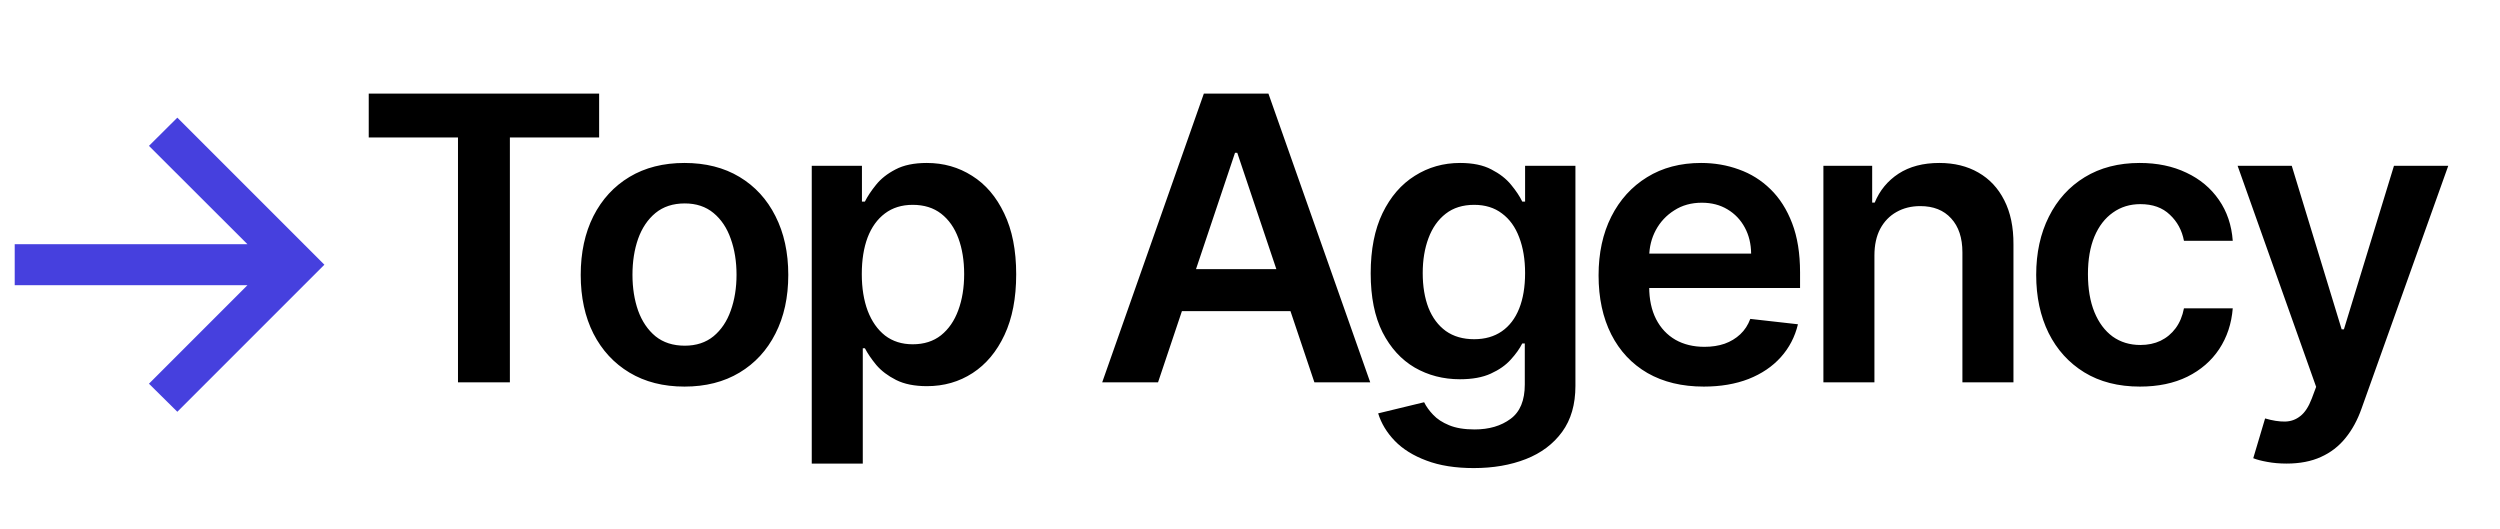 <svg width="170" height="36" viewBox="0 0 170 36" fill="none" xmlns="http://www.w3.org/2000/svg">
<rect width="170" height="36" fill="white"/>
<g clip-path="url(#clip0_1_4)">
<path d="M25.074 9.346V6.364H40.741V9.346H34.672V26H31.143V9.346H25.074ZM46.546 26.288C45.108 26.288 43.861 25.971 42.806 25.338C41.752 24.706 40.934 23.82 40.352 22.683C39.777 21.545 39.489 20.215 39.489 18.694C39.489 17.173 39.777 15.84 40.352 14.696C40.934 13.552 41.752 12.663 42.806 12.03C43.861 11.397 45.108 11.081 46.546 11.081C47.984 11.081 49.23 11.397 50.285 12.03C51.34 12.663 52.155 13.552 52.73 14.696C53.312 15.84 53.603 17.173 53.603 18.694C53.603 20.215 53.312 21.545 52.73 22.683C52.155 23.82 51.34 24.706 50.285 25.338C49.23 25.971 47.984 26.288 46.546 26.288ZM46.565 23.507C47.345 23.507 47.997 23.293 48.521 22.865C49.045 22.43 49.435 21.848 49.691 21.12C49.953 20.391 50.084 19.579 50.084 18.684C50.084 17.783 49.953 16.968 49.691 16.239C49.435 15.504 49.045 14.919 48.521 14.485C47.997 14.05 47.345 13.833 46.565 13.833C45.766 13.833 45.101 14.05 44.571 14.485C44.047 14.919 43.654 15.504 43.391 16.239C43.136 16.968 43.008 17.783 43.008 18.684C43.008 19.579 43.136 20.391 43.391 21.12C43.654 21.848 44.047 22.43 44.571 22.865C45.101 23.293 45.766 23.507 46.565 23.507ZM55.199 31.523V11.273H58.612V13.708H58.813C58.992 13.35 59.245 12.97 59.571 12.567C59.897 12.158 60.338 11.81 60.894 11.522C61.45 11.228 62.16 11.081 63.023 11.081C64.16 11.081 65.186 11.372 66.1 11.954C67.021 12.529 67.749 13.382 68.286 14.514C68.83 15.639 69.101 17.019 69.101 18.655C69.101 20.273 68.836 21.647 68.305 22.778C67.775 23.91 67.053 24.773 66.139 25.367C65.225 25.962 64.189 26.259 63.032 26.259C62.188 26.259 61.488 26.118 60.932 25.837C60.376 25.556 59.929 25.217 59.59 24.821C59.258 24.418 58.999 24.038 58.813 23.68H58.669V31.523H55.199ZM58.602 18.636C58.602 19.589 58.737 20.423 59.005 21.139C59.28 21.855 59.673 22.414 60.184 22.817C60.702 23.213 61.329 23.411 62.064 23.411C62.831 23.411 63.473 23.207 63.991 22.798C64.509 22.382 64.898 21.816 65.161 21.101C65.429 20.378 65.563 19.557 65.563 18.636C65.563 17.722 65.432 16.91 65.17 16.201C64.908 15.492 64.518 14.935 64.001 14.533C63.483 14.13 62.837 13.929 62.064 13.929C61.322 13.929 60.693 14.124 60.175 14.514C59.657 14.903 59.264 15.45 58.995 16.153C58.733 16.856 58.602 17.684 58.602 18.636ZM78.746 26H74.949L81.862 6.364H86.253L93.176 26H89.379L84.134 10.391H83.981L78.746 26ZM78.871 18.301H89.226V21.158H78.871V18.301ZM100.216 31.829C98.969 31.829 97.898 31.66 97.004 31.321C96.109 30.989 95.39 30.541 94.846 29.979C94.303 29.416 93.926 28.793 93.715 28.109L96.841 27.352C96.981 27.64 97.186 27.924 97.454 28.205C97.723 28.493 98.084 28.729 98.538 28.915C98.998 29.107 99.576 29.202 100.273 29.202C101.257 29.202 102.072 28.963 102.718 28.483C103.364 28.01 103.686 27.23 103.686 26.144V23.354H103.514C103.335 23.712 103.073 24.079 102.728 24.456C102.389 24.834 101.938 25.15 101.376 25.405C100.82 25.661 100.12 25.789 99.276 25.789C98.144 25.789 97.119 25.524 96.198 24.993C95.284 24.456 94.555 23.657 94.012 22.596C93.475 21.529 93.207 20.193 93.207 18.588C93.207 16.971 93.475 15.607 94.012 14.494C94.555 13.376 95.287 12.529 96.208 11.954C97.128 11.372 98.154 11.081 99.285 11.081C100.148 11.081 100.858 11.228 101.414 11.522C101.977 11.81 102.424 12.158 102.756 12.567C103.089 12.97 103.341 13.35 103.514 13.708H103.706V11.273H107.129V26.24C107.129 27.499 106.828 28.541 106.227 29.365C105.626 30.19 104.805 30.807 103.763 31.216C102.721 31.625 101.539 31.829 100.216 31.829ZM100.244 23.066C100.979 23.066 101.606 22.887 102.124 22.529C102.641 22.171 103.034 21.657 103.303 20.985C103.571 20.314 103.706 19.509 103.706 18.569C103.706 17.642 103.571 16.831 103.303 16.134C103.041 15.437 102.651 14.897 102.133 14.514C101.622 14.124 100.992 13.929 100.244 13.929C99.471 13.929 98.825 14.13 98.308 14.533C97.79 14.935 97.4 15.488 97.138 16.191C96.876 16.888 96.745 17.681 96.745 18.569C96.745 19.471 96.876 20.26 97.138 20.938C97.406 21.609 97.799 22.133 98.317 22.51C98.841 22.881 99.484 23.066 100.244 23.066ZM115.856 26.288C114.379 26.288 113.104 25.981 112.03 25.367C110.963 24.747 110.141 23.871 109.566 22.74C108.991 21.602 108.703 20.263 108.703 18.723C108.703 17.208 108.991 15.878 109.566 14.734C110.148 13.584 110.959 12.689 112.001 12.049C113.043 11.404 114.267 11.081 115.673 11.081C116.581 11.081 117.438 11.228 118.243 11.522C119.055 11.81 119.771 12.257 120.391 12.864C121.017 13.472 121.509 14.245 121.867 15.185C122.225 16.118 122.404 17.23 122.404 18.521V19.586H110.333V17.246H119.077C119.071 16.581 118.927 15.99 118.646 15.472C118.364 14.948 117.971 14.536 117.466 14.235C116.968 13.935 116.386 13.785 115.721 13.785C115.012 13.785 114.389 13.957 113.852 14.303C113.315 14.641 112.896 15.089 112.596 15.645C112.302 16.195 112.151 16.799 112.145 17.457V19.499C112.145 20.356 112.302 21.091 112.615 21.704C112.928 22.312 113.366 22.778 113.928 23.104C114.491 23.424 115.149 23.584 115.904 23.584C116.409 23.584 116.866 23.514 117.275 23.373C117.684 23.226 118.038 23.012 118.339 22.73C118.639 22.449 118.866 22.101 119.02 21.685L122.26 22.05C122.056 22.906 121.666 23.654 121.091 24.293C120.522 24.926 119.793 25.418 118.905 25.77C118.016 26.115 117 26.288 115.856 26.288ZM127.461 17.371V26H123.991V11.273H127.308V13.775H127.481C127.819 12.951 128.36 12.296 129.101 11.81C129.849 11.324 130.773 11.081 131.872 11.081C132.888 11.081 133.774 11.298 134.528 11.733C135.289 12.168 135.877 12.797 136.292 13.622C136.714 14.446 136.922 15.447 136.915 16.623V26H133.444V17.16C133.444 16.175 133.189 15.405 132.677 14.849C132.172 14.293 131.472 14.015 130.578 14.015C129.97 14.015 129.43 14.149 128.957 14.418C128.491 14.68 128.123 15.06 127.855 15.559C127.593 16.057 127.461 16.661 127.461 17.371ZM145.518 26.288C144.048 26.288 142.785 25.965 141.73 25.319C140.682 24.674 139.874 23.782 139.305 22.644C138.742 21.5 138.461 20.183 138.461 18.694C138.461 17.198 138.749 15.878 139.324 14.734C139.899 13.584 140.711 12.689 141.759 12.049C142.814 11.404 144.06 11.081 145.499 11.081C146.694 11.081 147.752 11.302 148.672 11.742C149.599 12.177 150.337 12.794 150.887 13.593C151.437 14.386 151.75 15.312 151.827 16.374H148.509C148.375 15.664 148.055 15.073 147.55 14.6C147.052 14.12 146.384 13.881 145.546 13.881C144.837 13.881 144.214 14.072 143.677 14.456C143.14 14.833 142.721 15.376 142.421 16.086C142.127 16.796 141.98 17.646 141.98 18.636C141.98 19.64 142.127 20.503 142.421 21.225C142.715 21.941 143.127 22.494 143.658 22.884C144.195 23.267 144.824 23.459 145.546 23.459C146.058 23.459 146.515 23.363 146.918 23.172C147.327 22.973 147.669 22.689 147.944 22.318C148.218 21.947 148.407 21.497 148.509 20.966H151.827C151.744 22.008 151.437 22.932 150.906 23.737C150.376 24.536 149.653 25.163 148.739 25.616C147.825 26.064 146.751 26.288 145.518 26.288ZM155.484 31.523C155.011 31.523 154.573 31.484 154.17 31.408C153.774 31.337 153.458 31.254 153.221 31.158L154.027 28.454C154.532 28.602 154.982 28.672 155.379 28.666C155.775 28.659 156.123 28.534 156.424 28.291C156.731 28.055 156.989 27.659 157.2 27.103L157.498 26.307L152.157 11.273H155.839L159.233 22.395H159.386L162.79 11.273H166.482L160.585 27.783C160.31 28.563 159.946 29.231 159.492 29.787C159.038 30.35 158.482 30.778 157.824 31.072C157.172 31.372 156.392 31.523 155.484 31.523Z" fill="black"/>
<path d="M12.058 28L10.129 26.092L16.827 19.393H0L0 16.607H16.827L10.129 9.919L12.058 8L22.058 18L12.058 28Z" fill="#4640DE"/>
</g>
<defs>
<clipPath id="clip0_1_4">
<rect width="167" height="30" fill="white" transform="translate(1 3)"/>
</clipPath>
</defs>
</svg>

